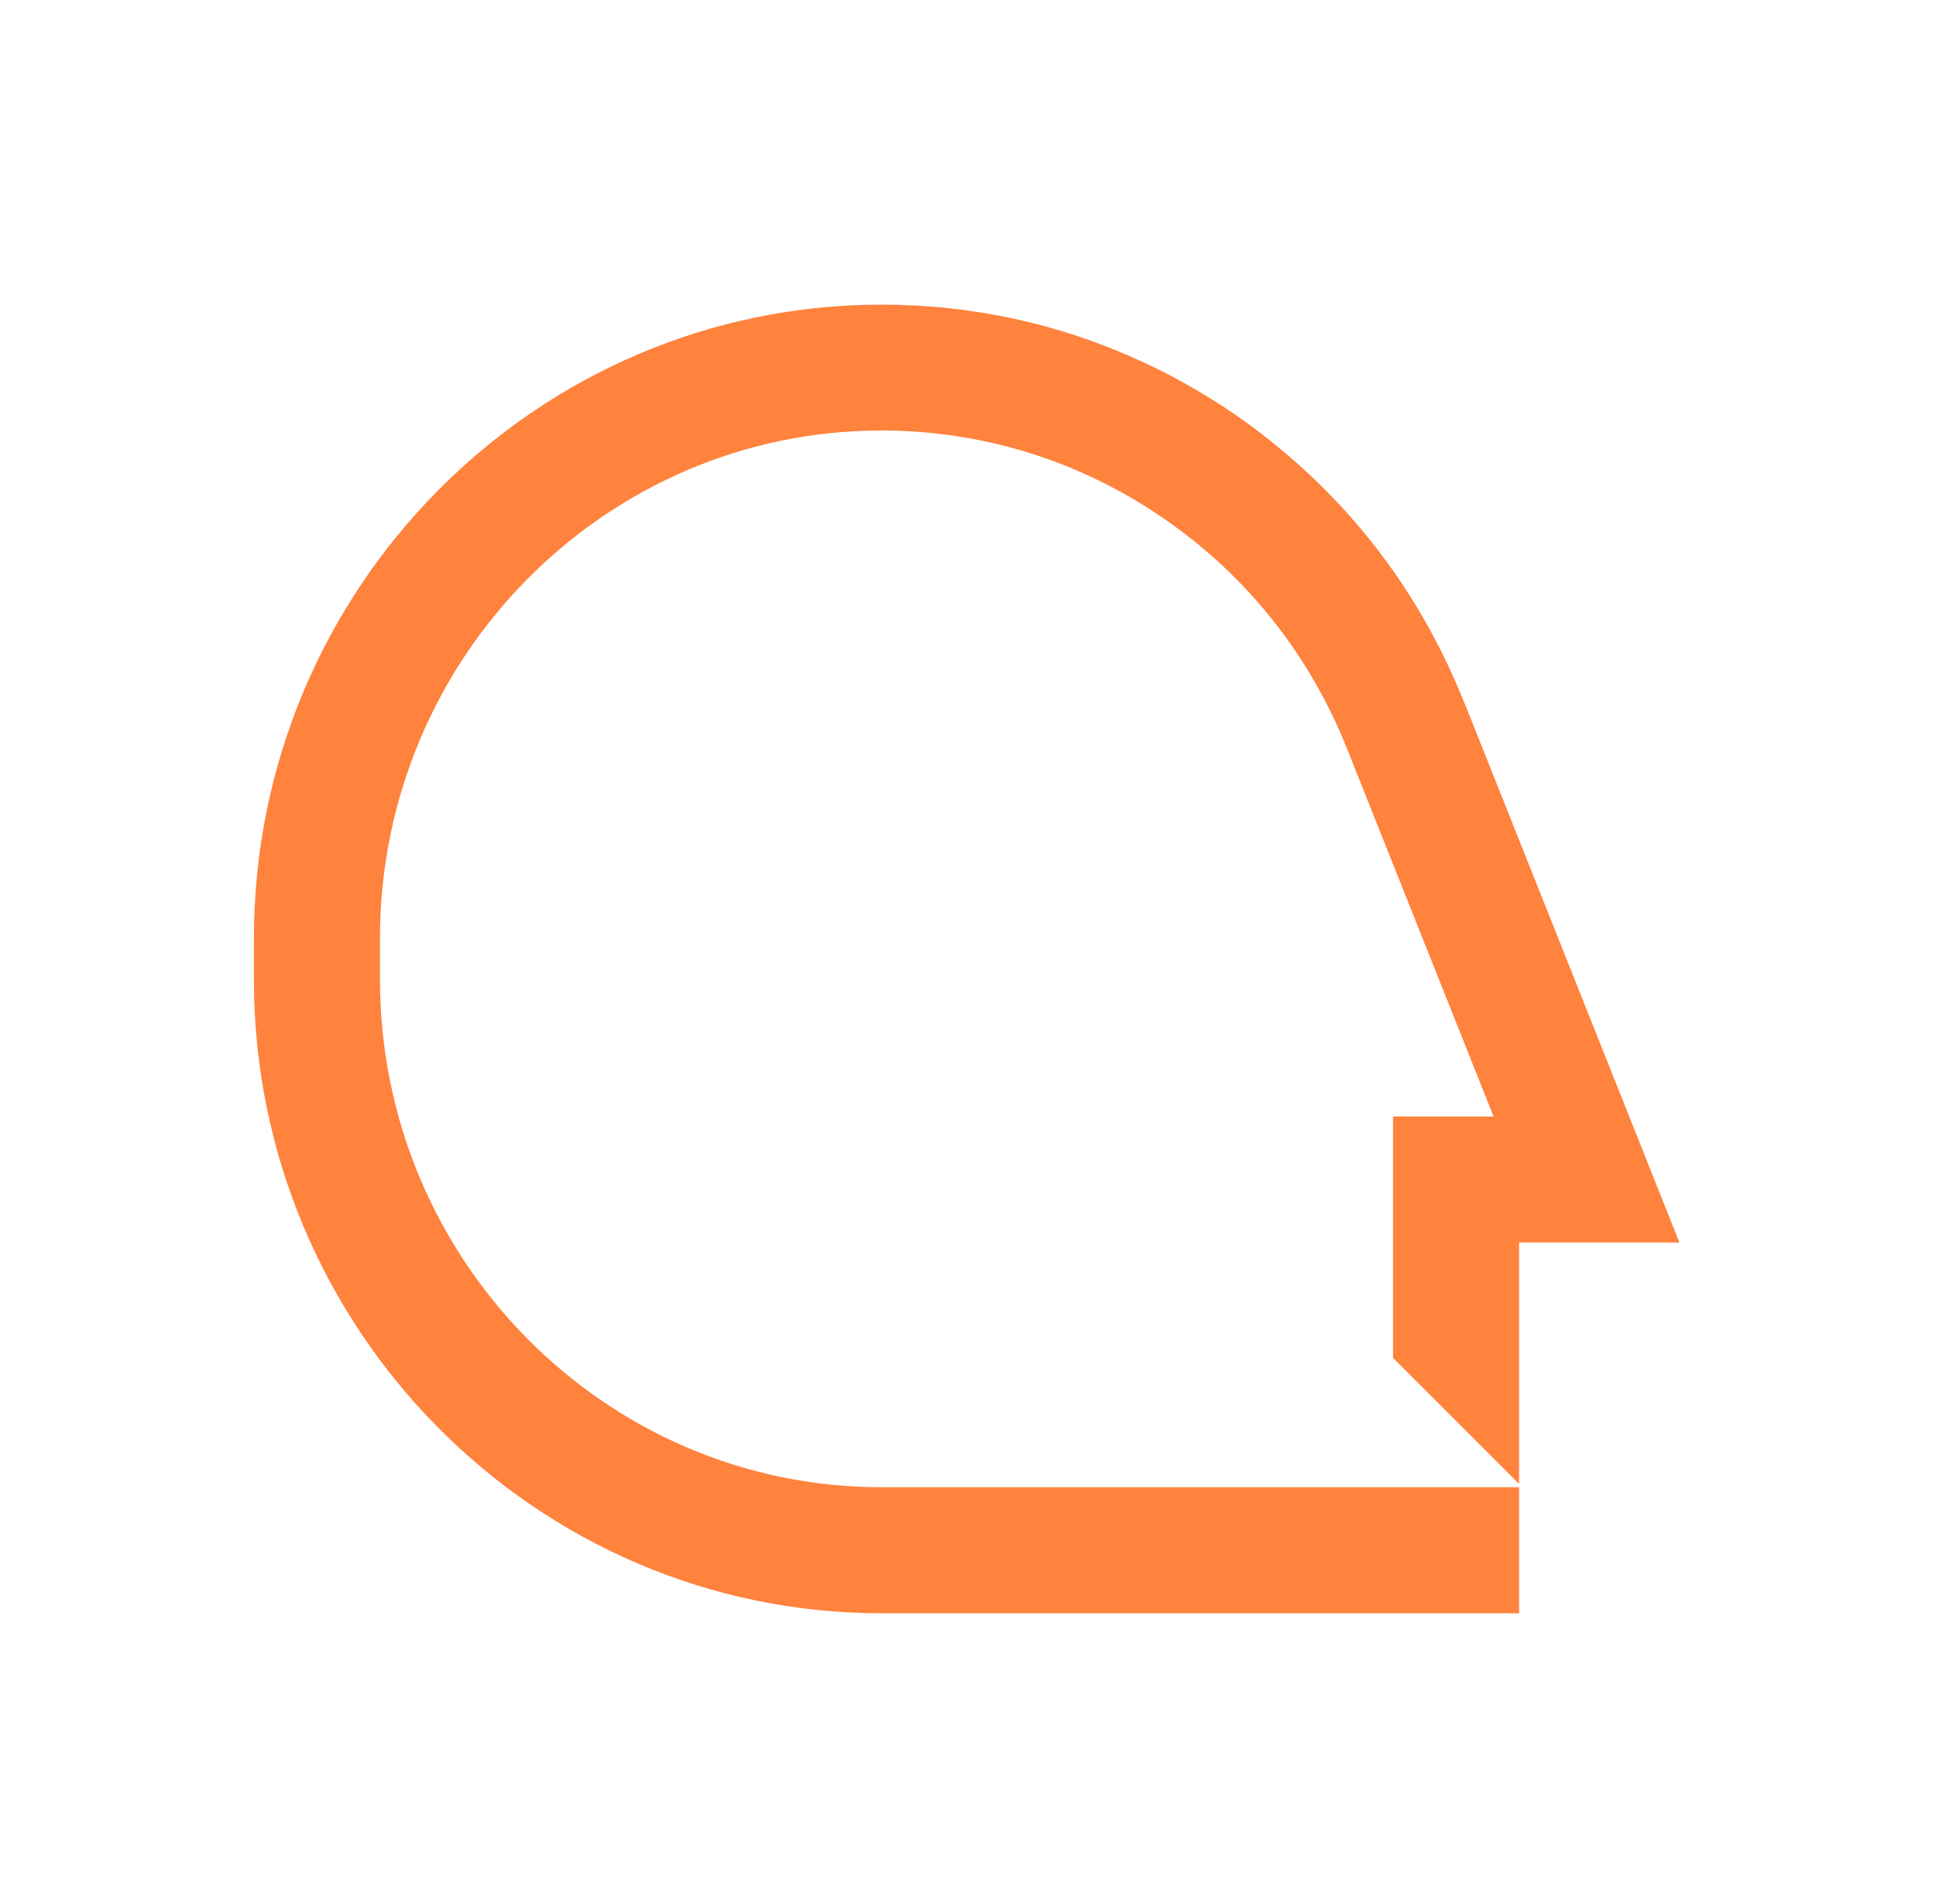 <svg width="61" height="60" viewBox="0 0 61 60" fill="none" xmlns="http://www.w3.org/2000/svg">
<path fill-rule="evenodd" clip-rule="evenodd" d="M46.124 22.116C45.02 19.344 43.364 16.914 41.198 14.898C40.466 14.22 39.68 13.584 38.852 13.02C37.958 12.414 37.016 11.874 36.044 11.424C33.44 10.212 30.656 9.6 27.776 9.6C16.874 9.6 8 18.558 8 29.574V30.87C8 41.88 16.874 50.838 27.776 50.838H47.864V46.866H27.776C19.058 46.866 11.972 39.69 11.972 30.864V29.568C11.972 20.742 19.064 13.566 27.776 13.566C29.816 13.566 31.802 13.956 33.674 14.718C34.7 15.138 35.69 15.666 36.614 16.302C37.838 17.136 38.936 18.132 39.878 19.266C40.952 20.556 41.81 22.008 42.44 23.586L47.06 35.184H43.892V42.792L47.864 46.764V39.156H52.916L46.13 22.116H46.124Z" fill="#FF823D"/>
</svg>
